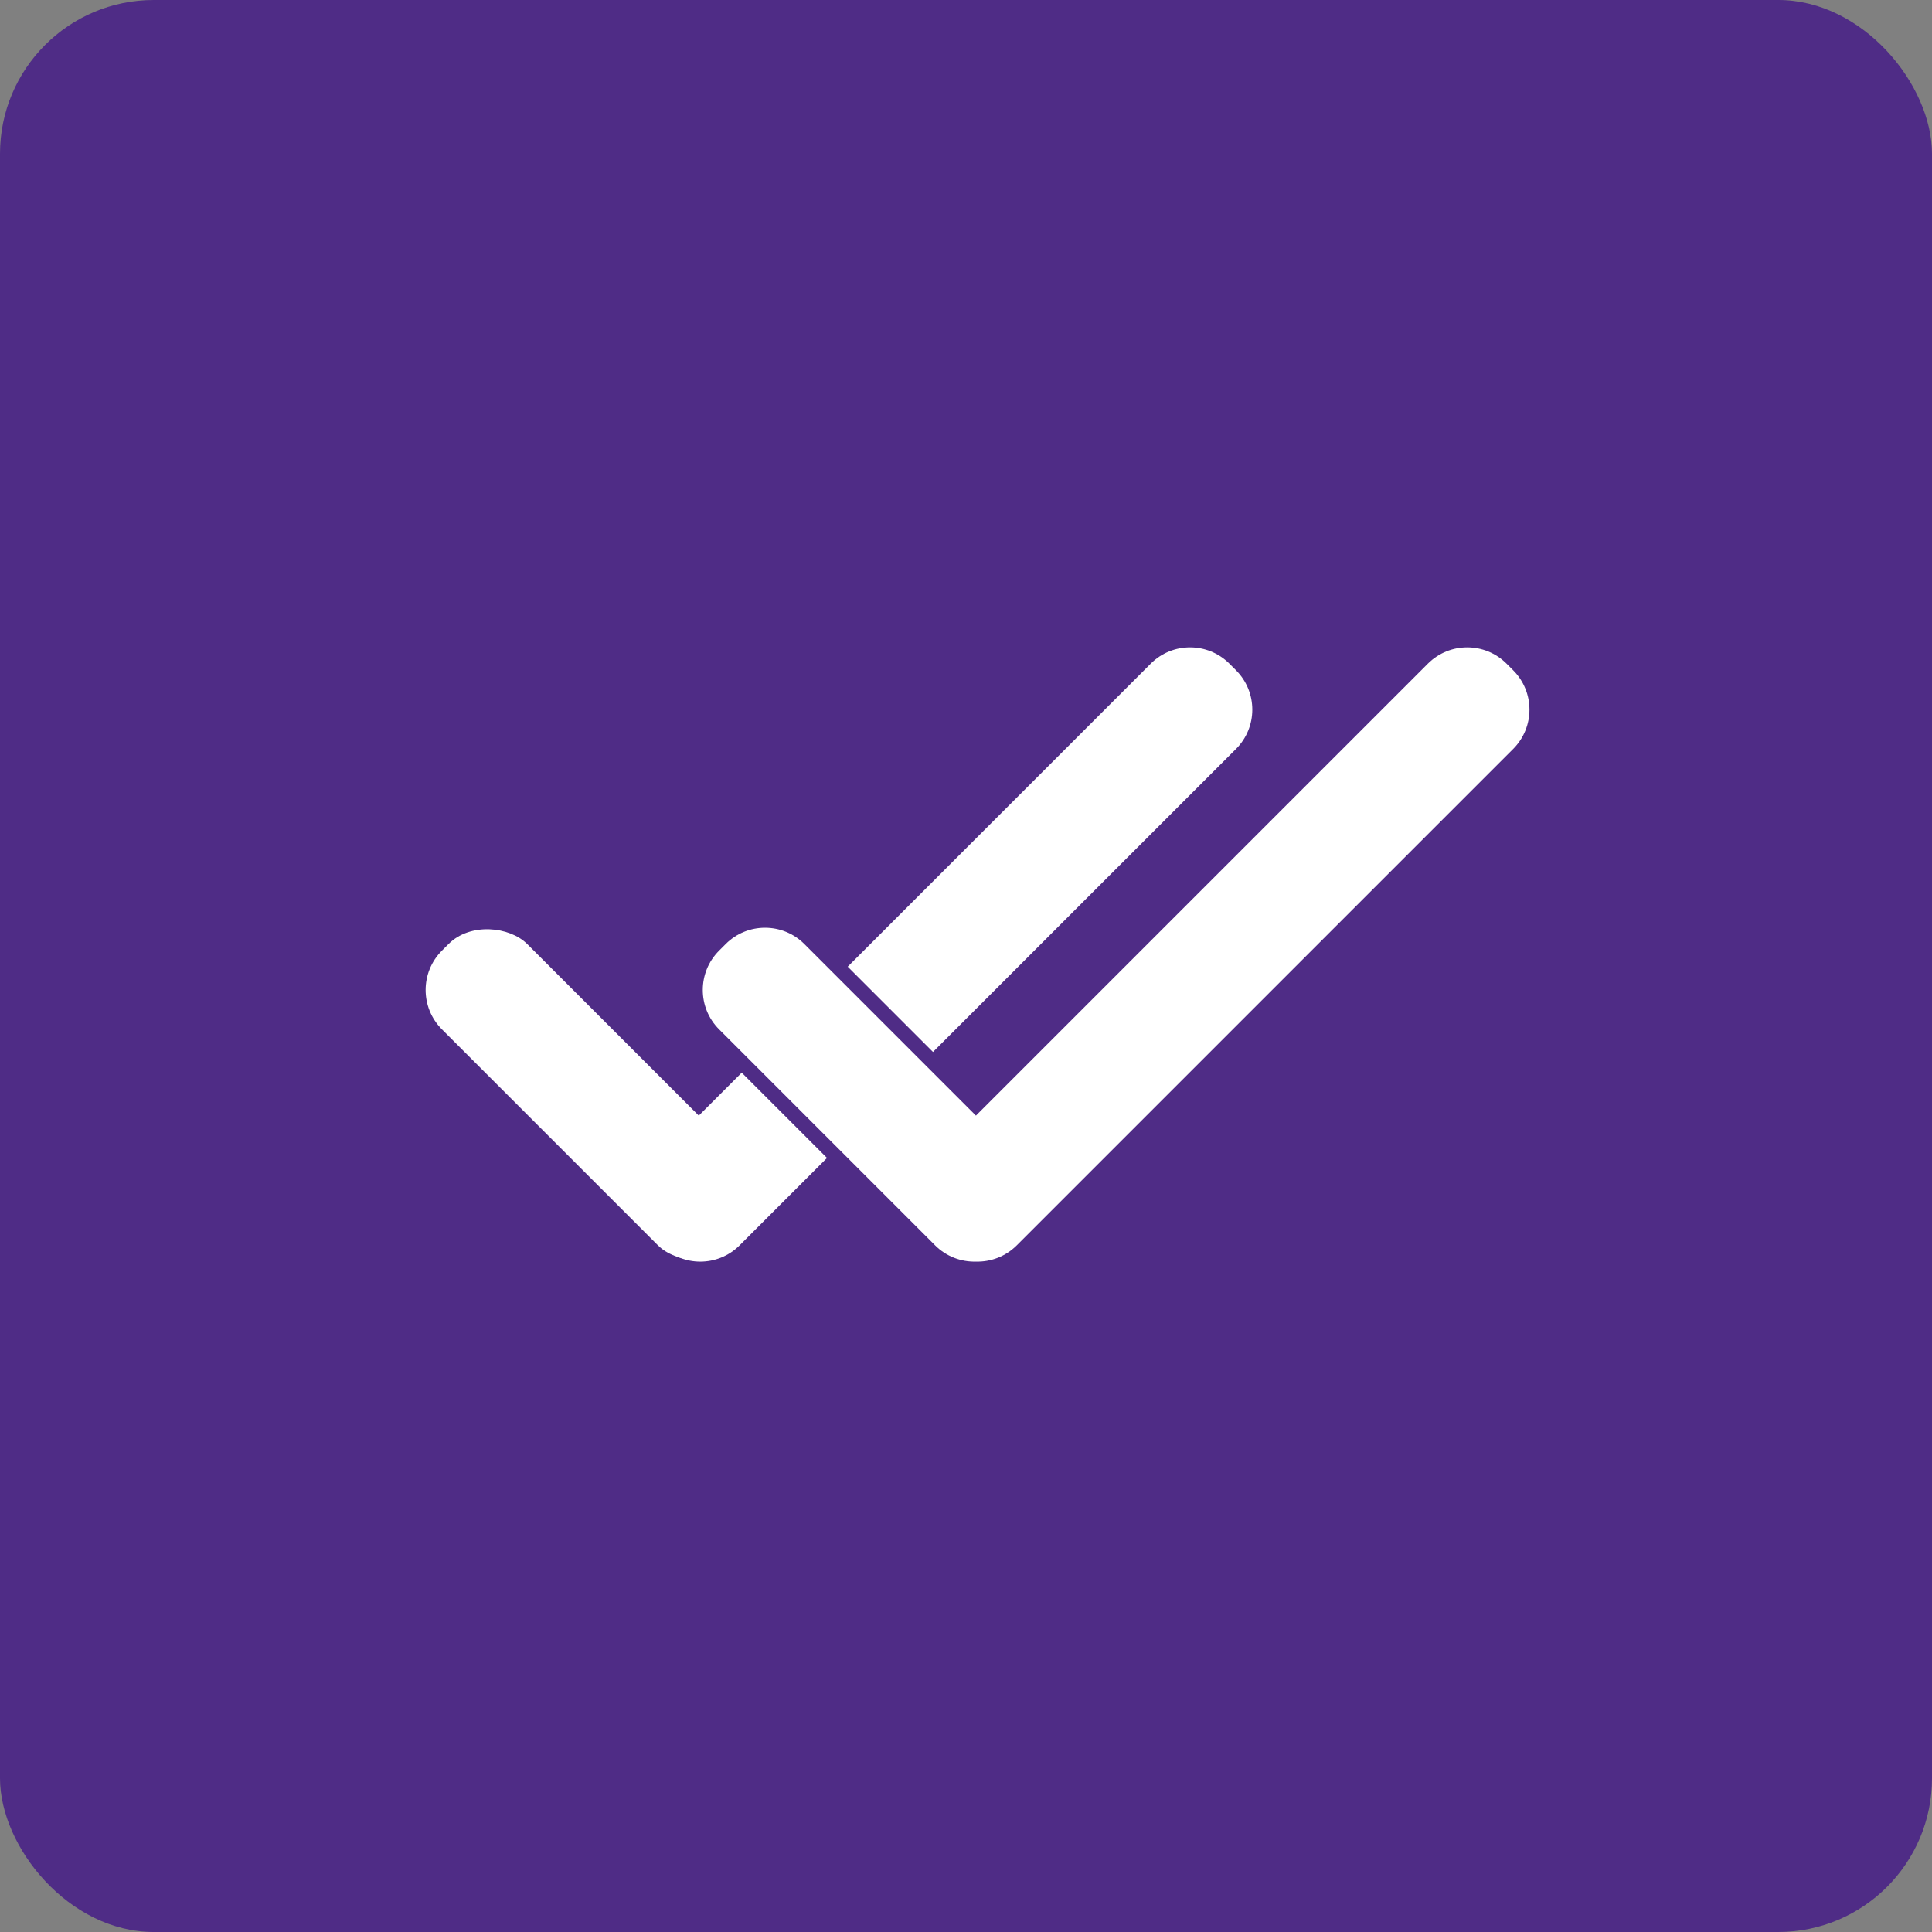 <?xml version="1.0" encoding="UTF-8"?>
<svg width="955px" height="955px" viewBox="0 0 955 955" version="1.1" xmlns="http://www.w3.org/2000/svg" xmlns:xlink="http://www.w3.org/1999/xlink">
    <rect x="0" y="0" width="955" height="955" fill="#808080" stroke="none"/>
    <title>icon-checkmarks-on-square</title>
    <g id="Page-1" stroke="none" stroke-width="1" fill="none" fill-rule="evenodd">
        <g id="icon-checkmarks-on-square">
            <rect id="Rectangle-Copy-11" fill="#4F2C86" x="0" y="0" width="955" height="955" rx="76"></rect>
            <g id="checkmarks" transform="translate(199, 320)" fill="#FFFFFF">
                <rect id="Rectangle-Copy-10" transform="translate(93.91, 221.112) rotate(-45) translate(-93.91, -221.112)" x="64.101" y="118.112" width="59.618" height="206" rx="27.5"></rect>
                <path d="M545.702,8.055 L548.968,11.32 C559.707,22.06 559.707,39.472 548.968,50.211 L303.602,295.577 C298.042,301.137 290.695,303.818 283.41,303.622 C276.126,303.818 268.778,301.137 263.219,295.577 L156.445,188.804 C145.706,178.065 145.706,160.653 156.445,149.913 L159.711,146.647 C170.451,135.908 187.863,135.908 198.602,146.647 L283.41,231.455 L506.811,8.055 C517.551,-2.685 534.963,-2.685 545.702,8.055 Z" id="Combined-Shape-Copy"></path>
                <path d="M167.637,210.228 L209.794,252.385 L166.602,295.577 C155.863,306.317 138.451,306.317 127.711,295.577 L124.445,292.311 C113.706,281.572 113.706,264.16 124.445,253.421 L167.637,210.228 Z M408.702,8.055 L411.968,11.32 C422.707,22.06 422.707,39.472 411.968,50.211 L262.183,199.996 L220.026,157.839 L369.811,8.055 C380.551,-2.685 397.963,-2.685 408.702,8.055 Z" id="Combined-Shape-Copy-2"></path>
            </g>
        </g>
    </g>
</svg>